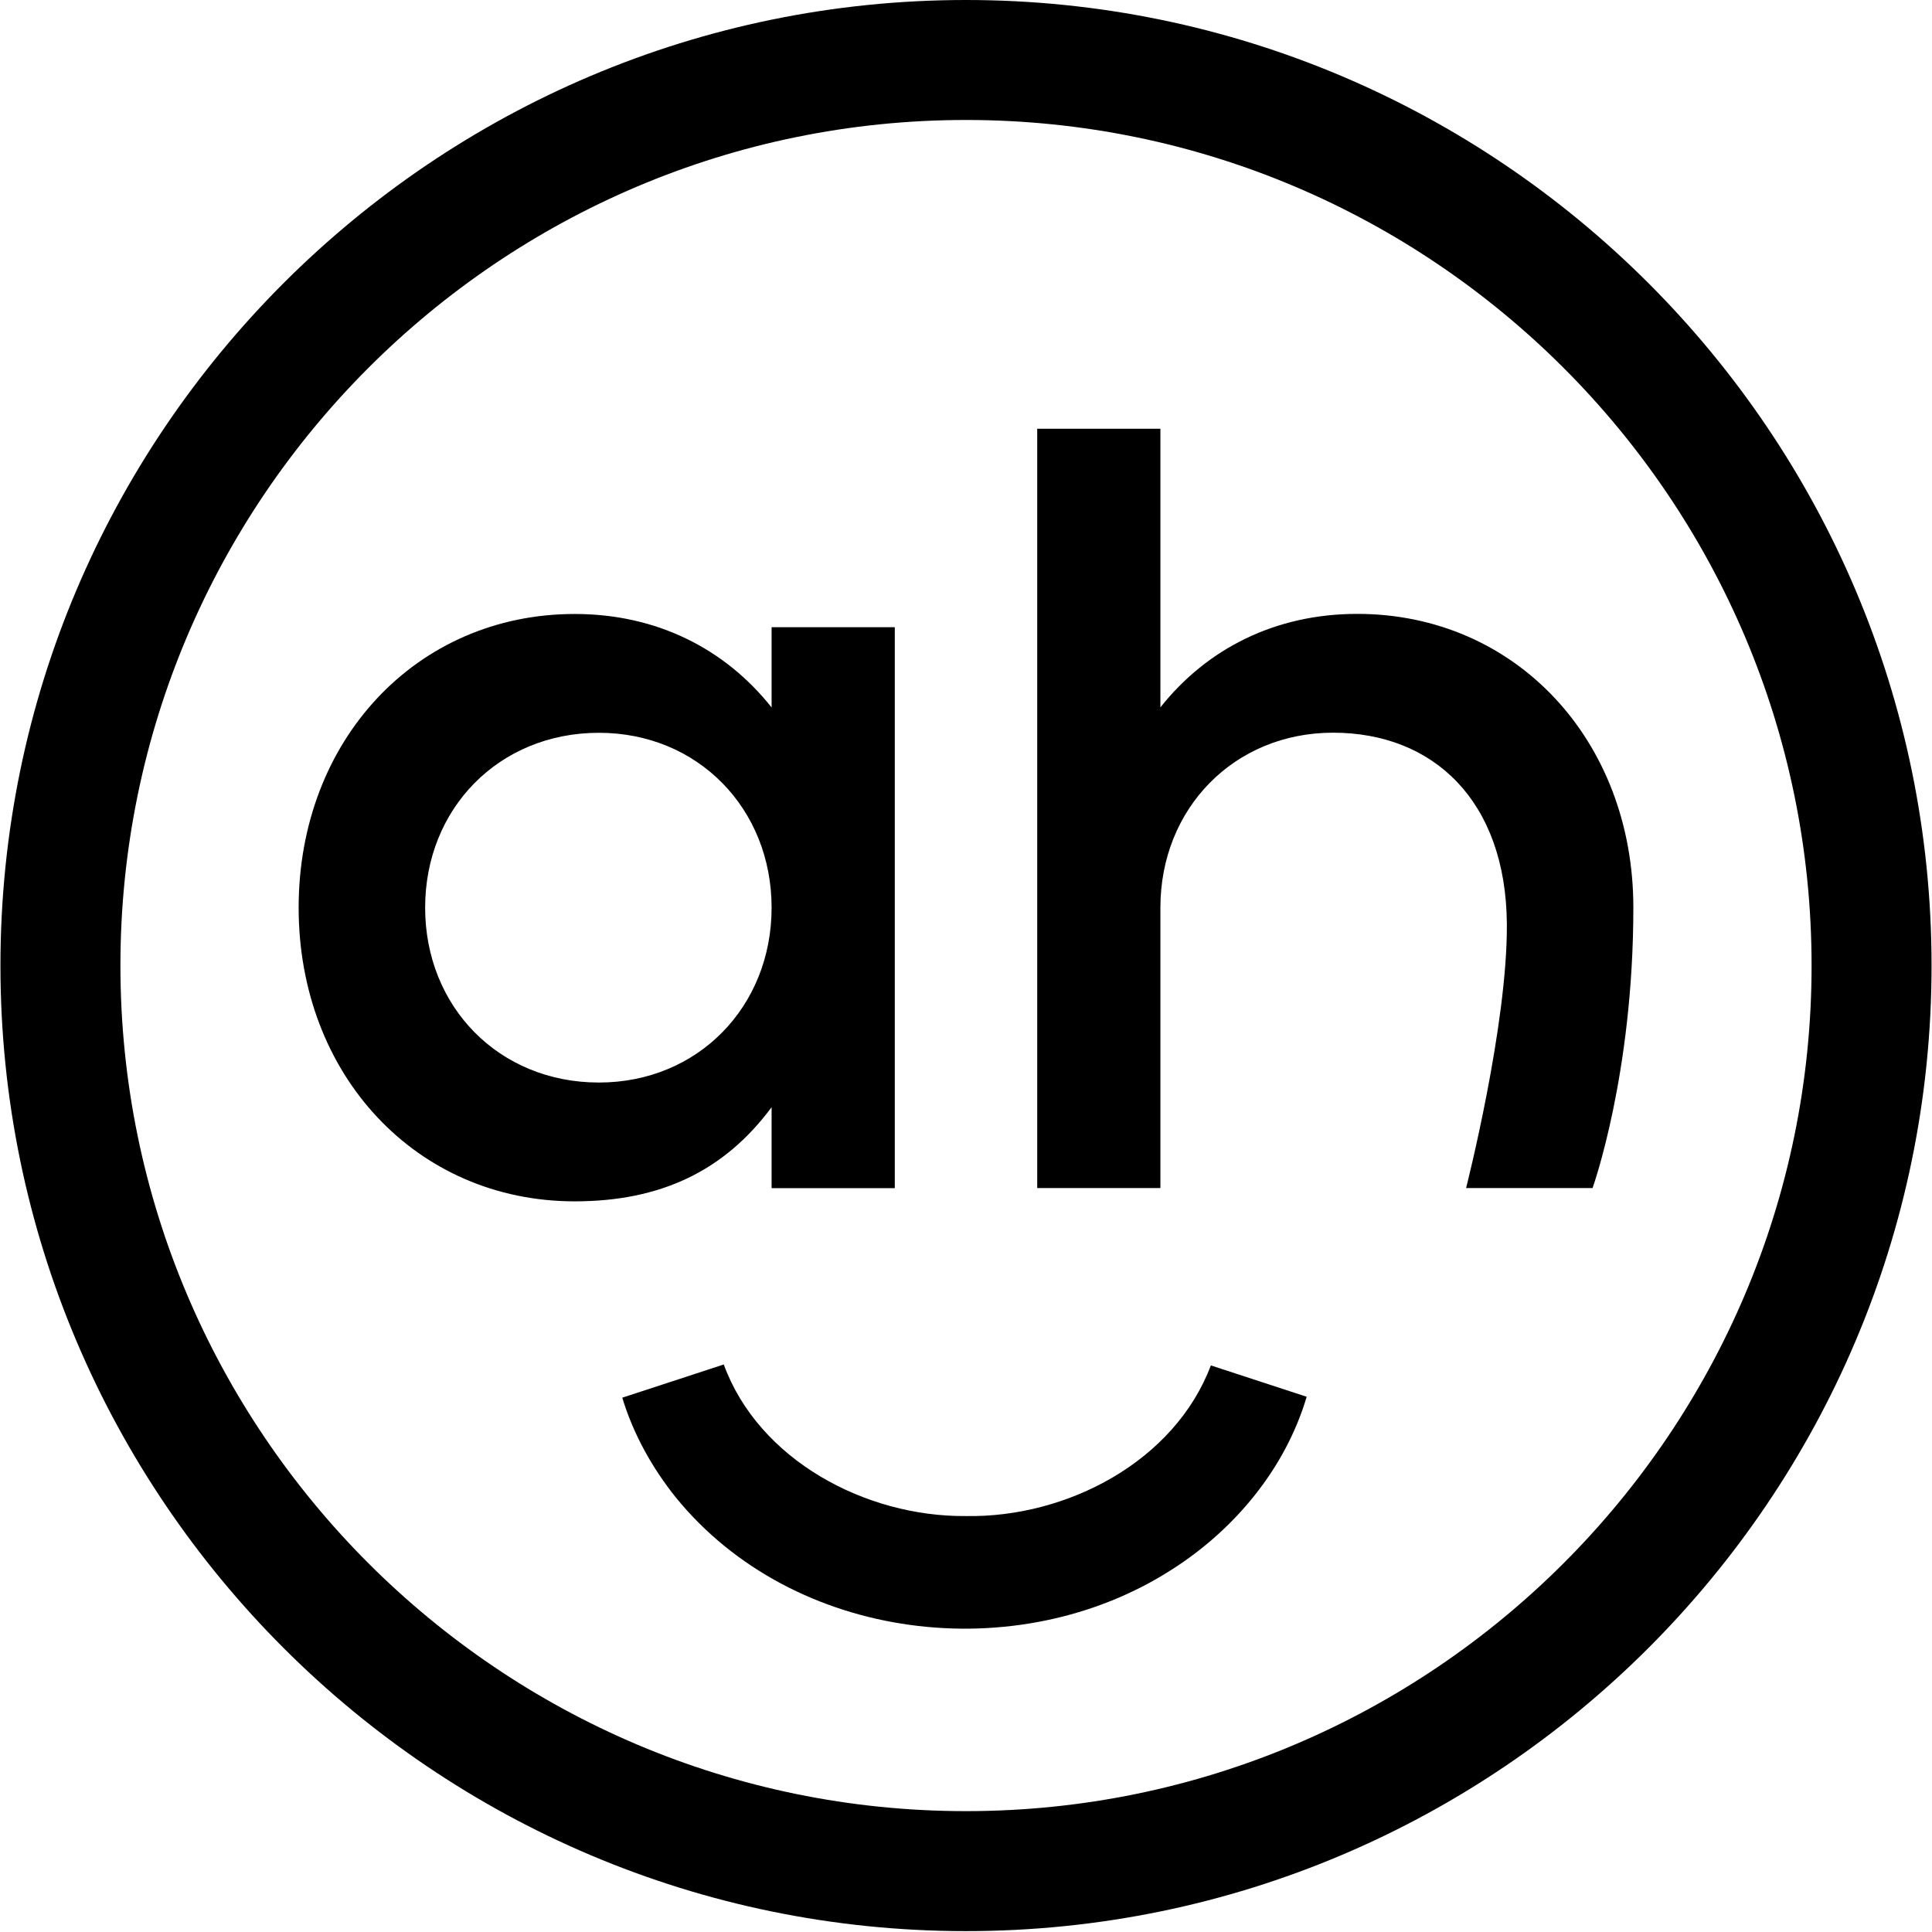 <svg xmlns="http://www.w3.org/2000/svg" xml:space="preserve" style="fill-rule:evenodd;clip-rule:evenodd;stroke-linejoin:round;stroke-miterlimit:2" viewBox="0 0 100 100" width="100" height="100"><path d="M0-18.321c2.1 5.742 8.52 9.174 14.572 9.123 6.088.107 12.568-3.291 14.744-9.067l5.767 1.887c-1.285 4.335-4.341 7.99-8.092 10.385C17.687 0 4.185-1.613-2.895-10.33c-1.408-1.759-2.545-3.788-3.214-5.992L0-18.321Z" style="fill-rule:nonzero" transform="matrix(.86 0 0 .86 37.462 86.381)"/><path d="M0 .001c0-10.063 7.083-17.676 16.615-17.676 4.965 0 9.07 2.119 11.85 5.627v-4.832h7.414v33.762h-7.414V12.01c-2.847 3.84-6.686 5.666-11.85 5.666C7.083 17.676 0 10.063 0 .001m28.465 0c0-5.958-4.435-10.525-10.393-10.525-6.024 0-10.459 4.567-10.459 10.525s4.435 10.524 10.459 10.524c5.958 0 10.393-4.566 10.393-10.524" style="fill-rule:nonzero" transform="matrix(.86 0 0 .86 15.458 46.98)"/><path d="M0 11.937C0 1.874-7.083-5.739-16.616-5.739c-4.964 0-9.069 2.119-11.849 5.627v-16.769h-7.414v45.699h7.414V11.937c0-5.958 4.435-10.525 10.393-10.525 6.034 0 10.403 4.098 10.459 11.506.047 6.1-2.454 15.9-2.454 15.9h7.612S0 22 0 11.937" style="fill-rule:nonzero" transform="matrix(.86 0 0 .86 84.542 36.71)"/><path d="M0 116.226c-32.043 0-58.113-26.069-58.113-58.112C-58.113 26.07-32.043 0 0 0s58.113 26.07 58.113 58.114c0 32.043-26.07 58.112-58.113 58.112M0 7.221c-28.062 0-50.892 22.83-50.892 50.893 0 28.061 22.83 50.891 50.892 50.891 28.062 0 50.892-22.83 50.892-50.891C50.892 30.051 28.062 7.221 0 7.221" style="fill-rule:nonzero" transform="matrix(.86 0 0 .86 50 0)"/></svg>